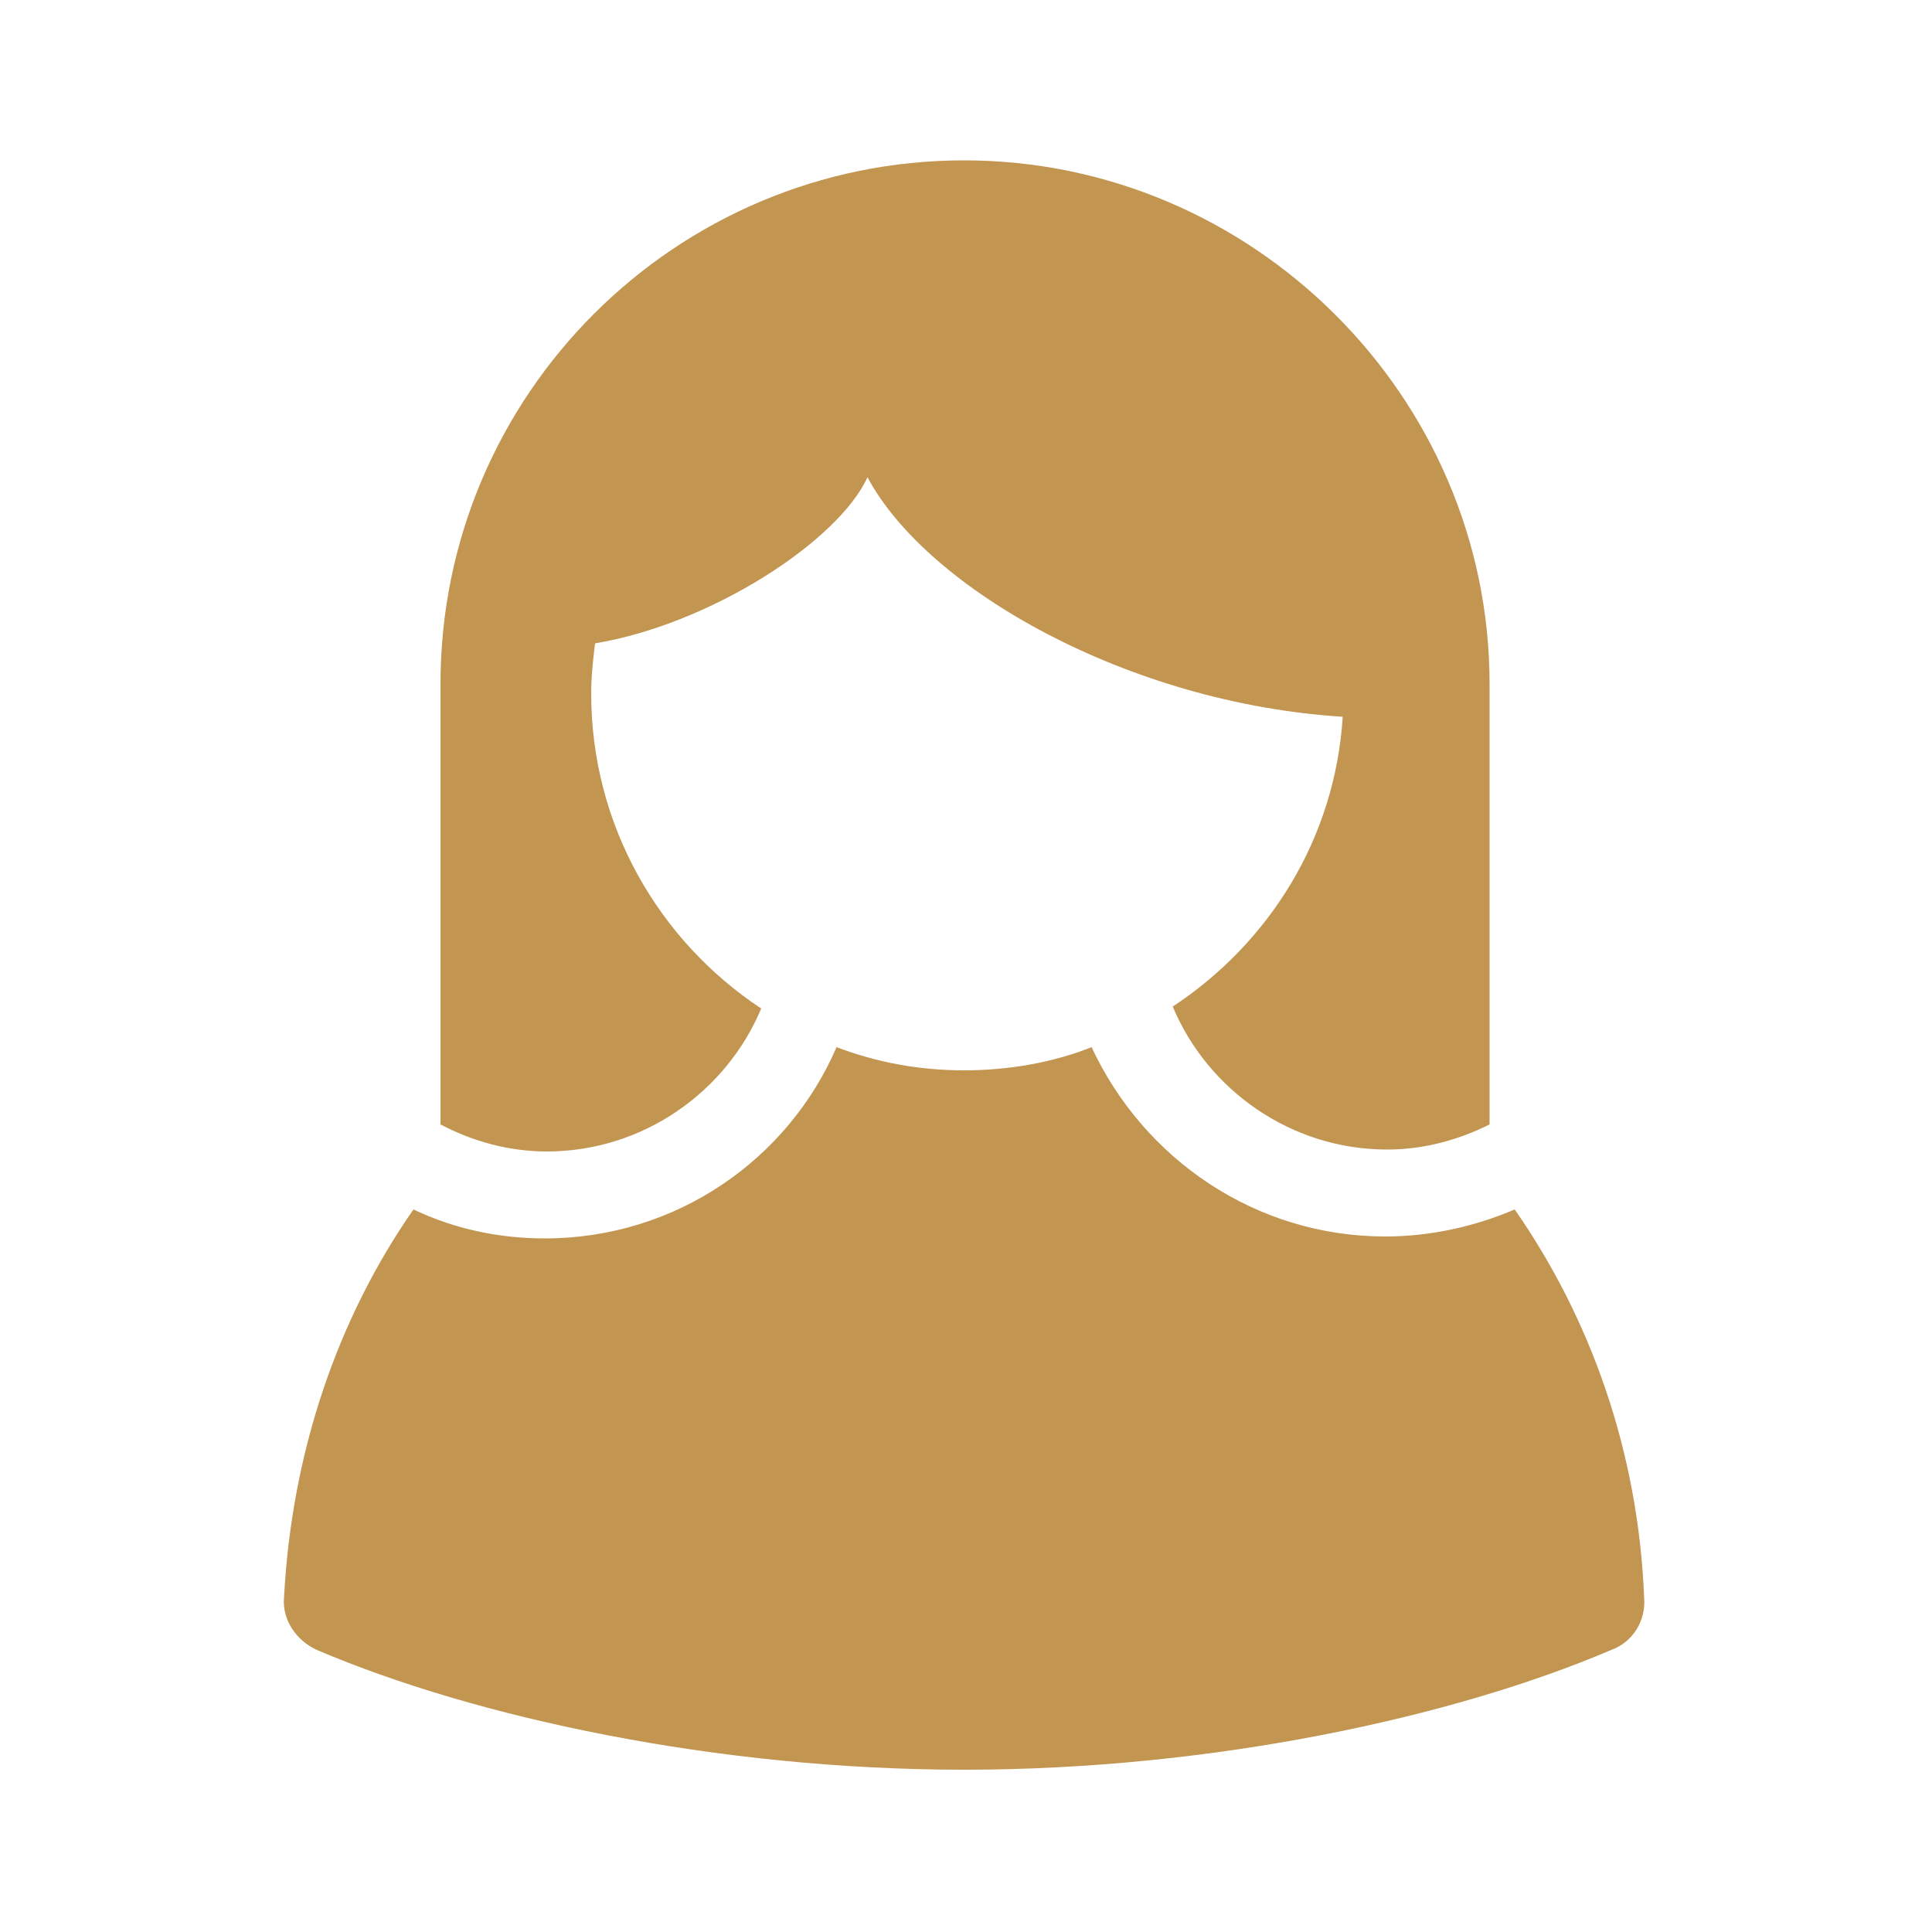 <?xml version="1.0" encoding="UTF-8"?> <svg xmlns="http://www.w3.org/2000/svg" xmlns:xlink="http://www.w3.org/1999/xlink" version="1.1" width="512" height="512" x="0" y="0" viewBox="0 0 100 100" style="enable-background:new 0 0 512 512" xml:space="preserve" class=""><g><path d="M77.1 35.4v22.8c-1.6.8-3.4 1.3-5.3 1.3-5 0-9.3-3.1-11.1-7.4 5-3.3 8.4-8.7 8.8-15-11.1-.7-21.5-6.6-24.6-12.4-1.5 3.3-8.1 7.6-14.1 8.6-.1.8-.2 1.7-.2 2.6 0 6.8 3.5 12.8 8.8 16.3-1.8 4.3-6.1 7.4-11.1 7.4-1.9 0-3.8-.5-5.5-1.4V35.4c0-15 12.2-27.1 27.1-27.1s27.2 12.2 27.2 27.1z" fill="#c29551" opacity="1" data-original="#000000" class=""></path><path d="M85.1 82.7c.1 1.2-.6 2.3-1.7 2.7-8.2 3.5-20.7 6.2-33.5 6.2s-25.3-2.7-33.5-6.2c-1.1-.5-1.8-1.6-1.7-2.7.4-7.6 2.8-14.5 6.7-20.1 2.1 1 4.4 1.5 6.8 1.5 6.8 0 12.6-4.1 15.1-9.9 2.1.8 4.3 1.2 6.6 1.2s4.6-.4 6.6-1.2C59.2 60 65 64 71.7 64c2.3 0 4.6-.5 6.7-1.4 3.9 5.6 6.4 12.5 6.7 20.1z" fill="#c29551" opacity="1" data-original="#000000" class=""></path></g></svg> 